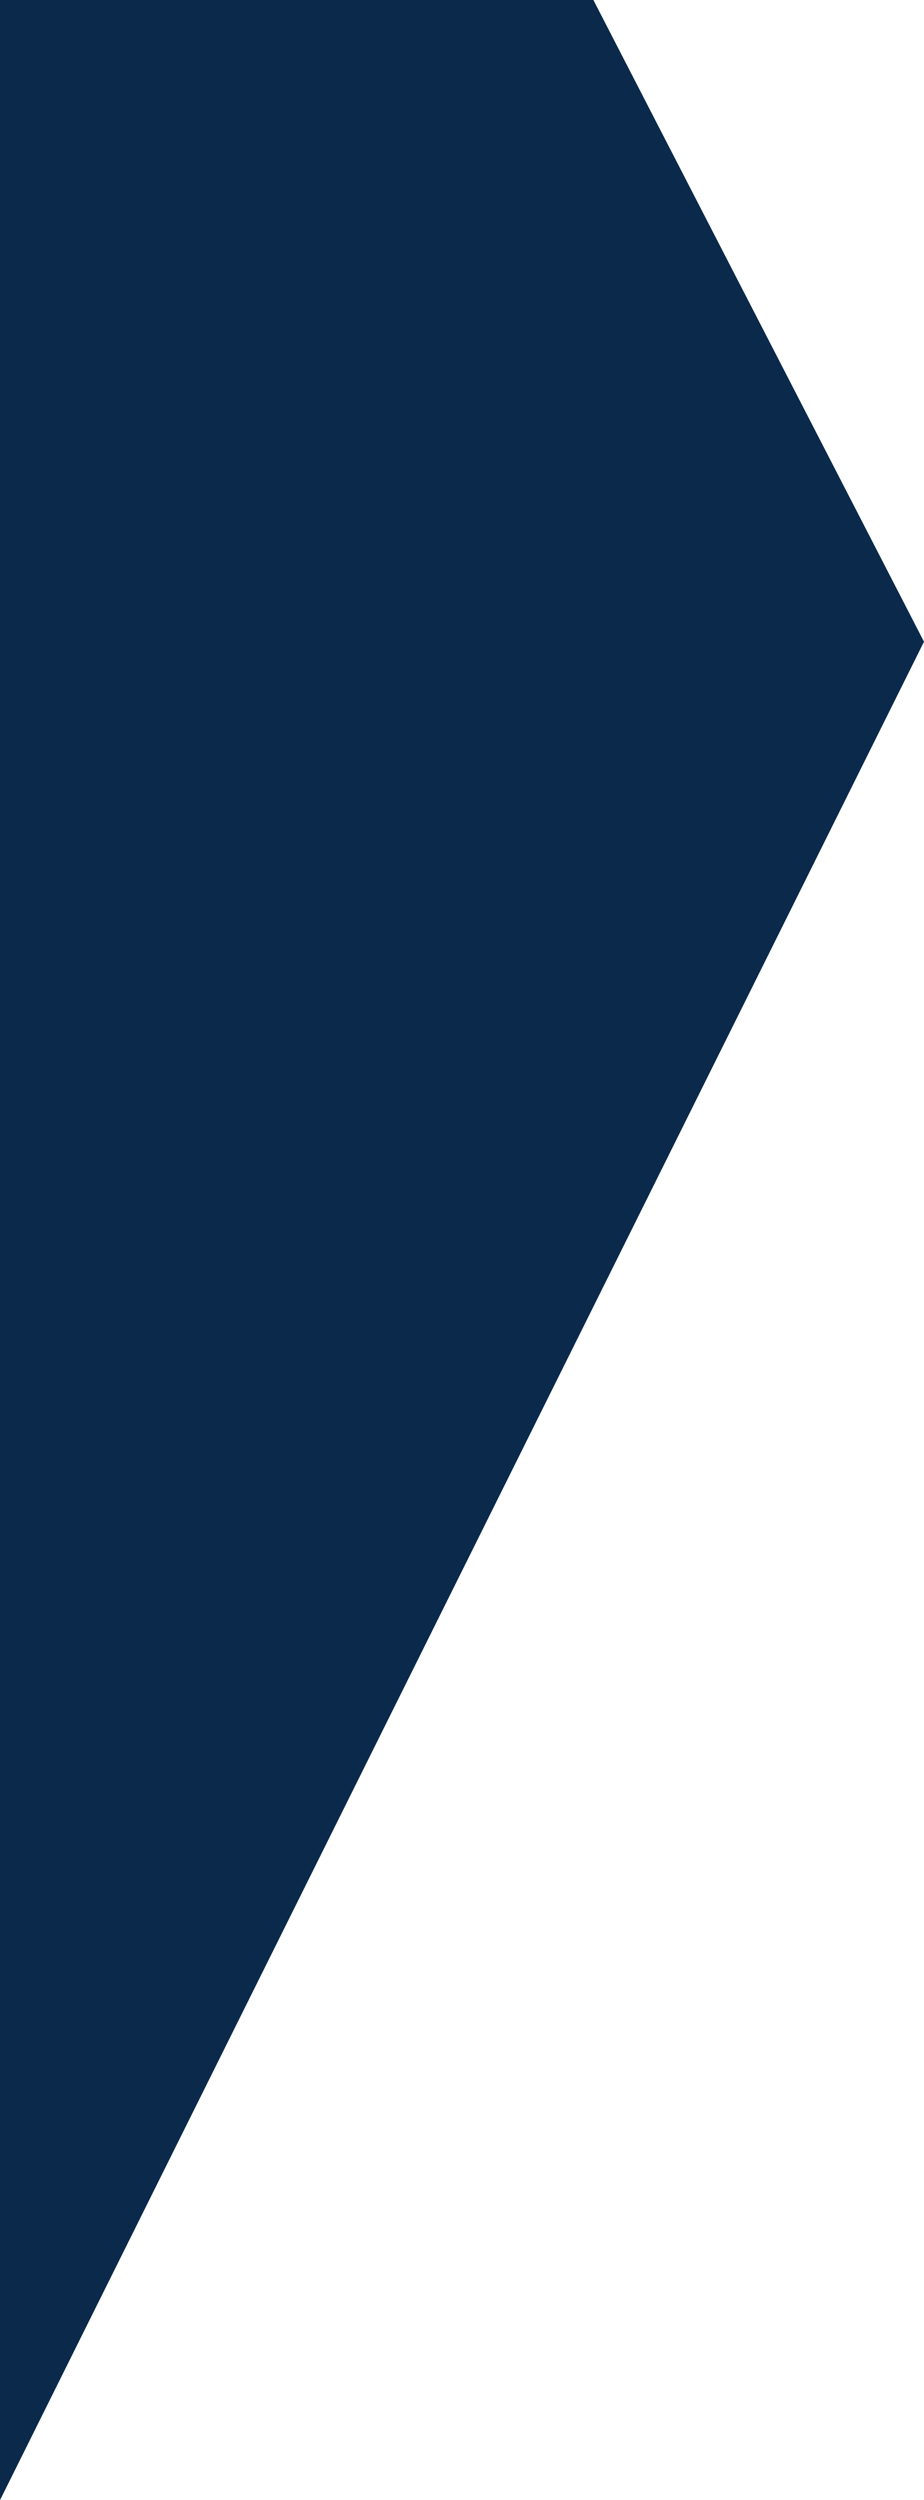 <svg xmlns="http://www.w3.org/2000/svg" width="713.179" height="1928" viewBox="0 0 713.179 1928"><path id="Path_94" data-name="Path 94" d="M445.227,1928,1158.406,494.856,903.228,0h-458Z" transform="translate(-445.227)" fill="#0b2a4b"></path></svg>